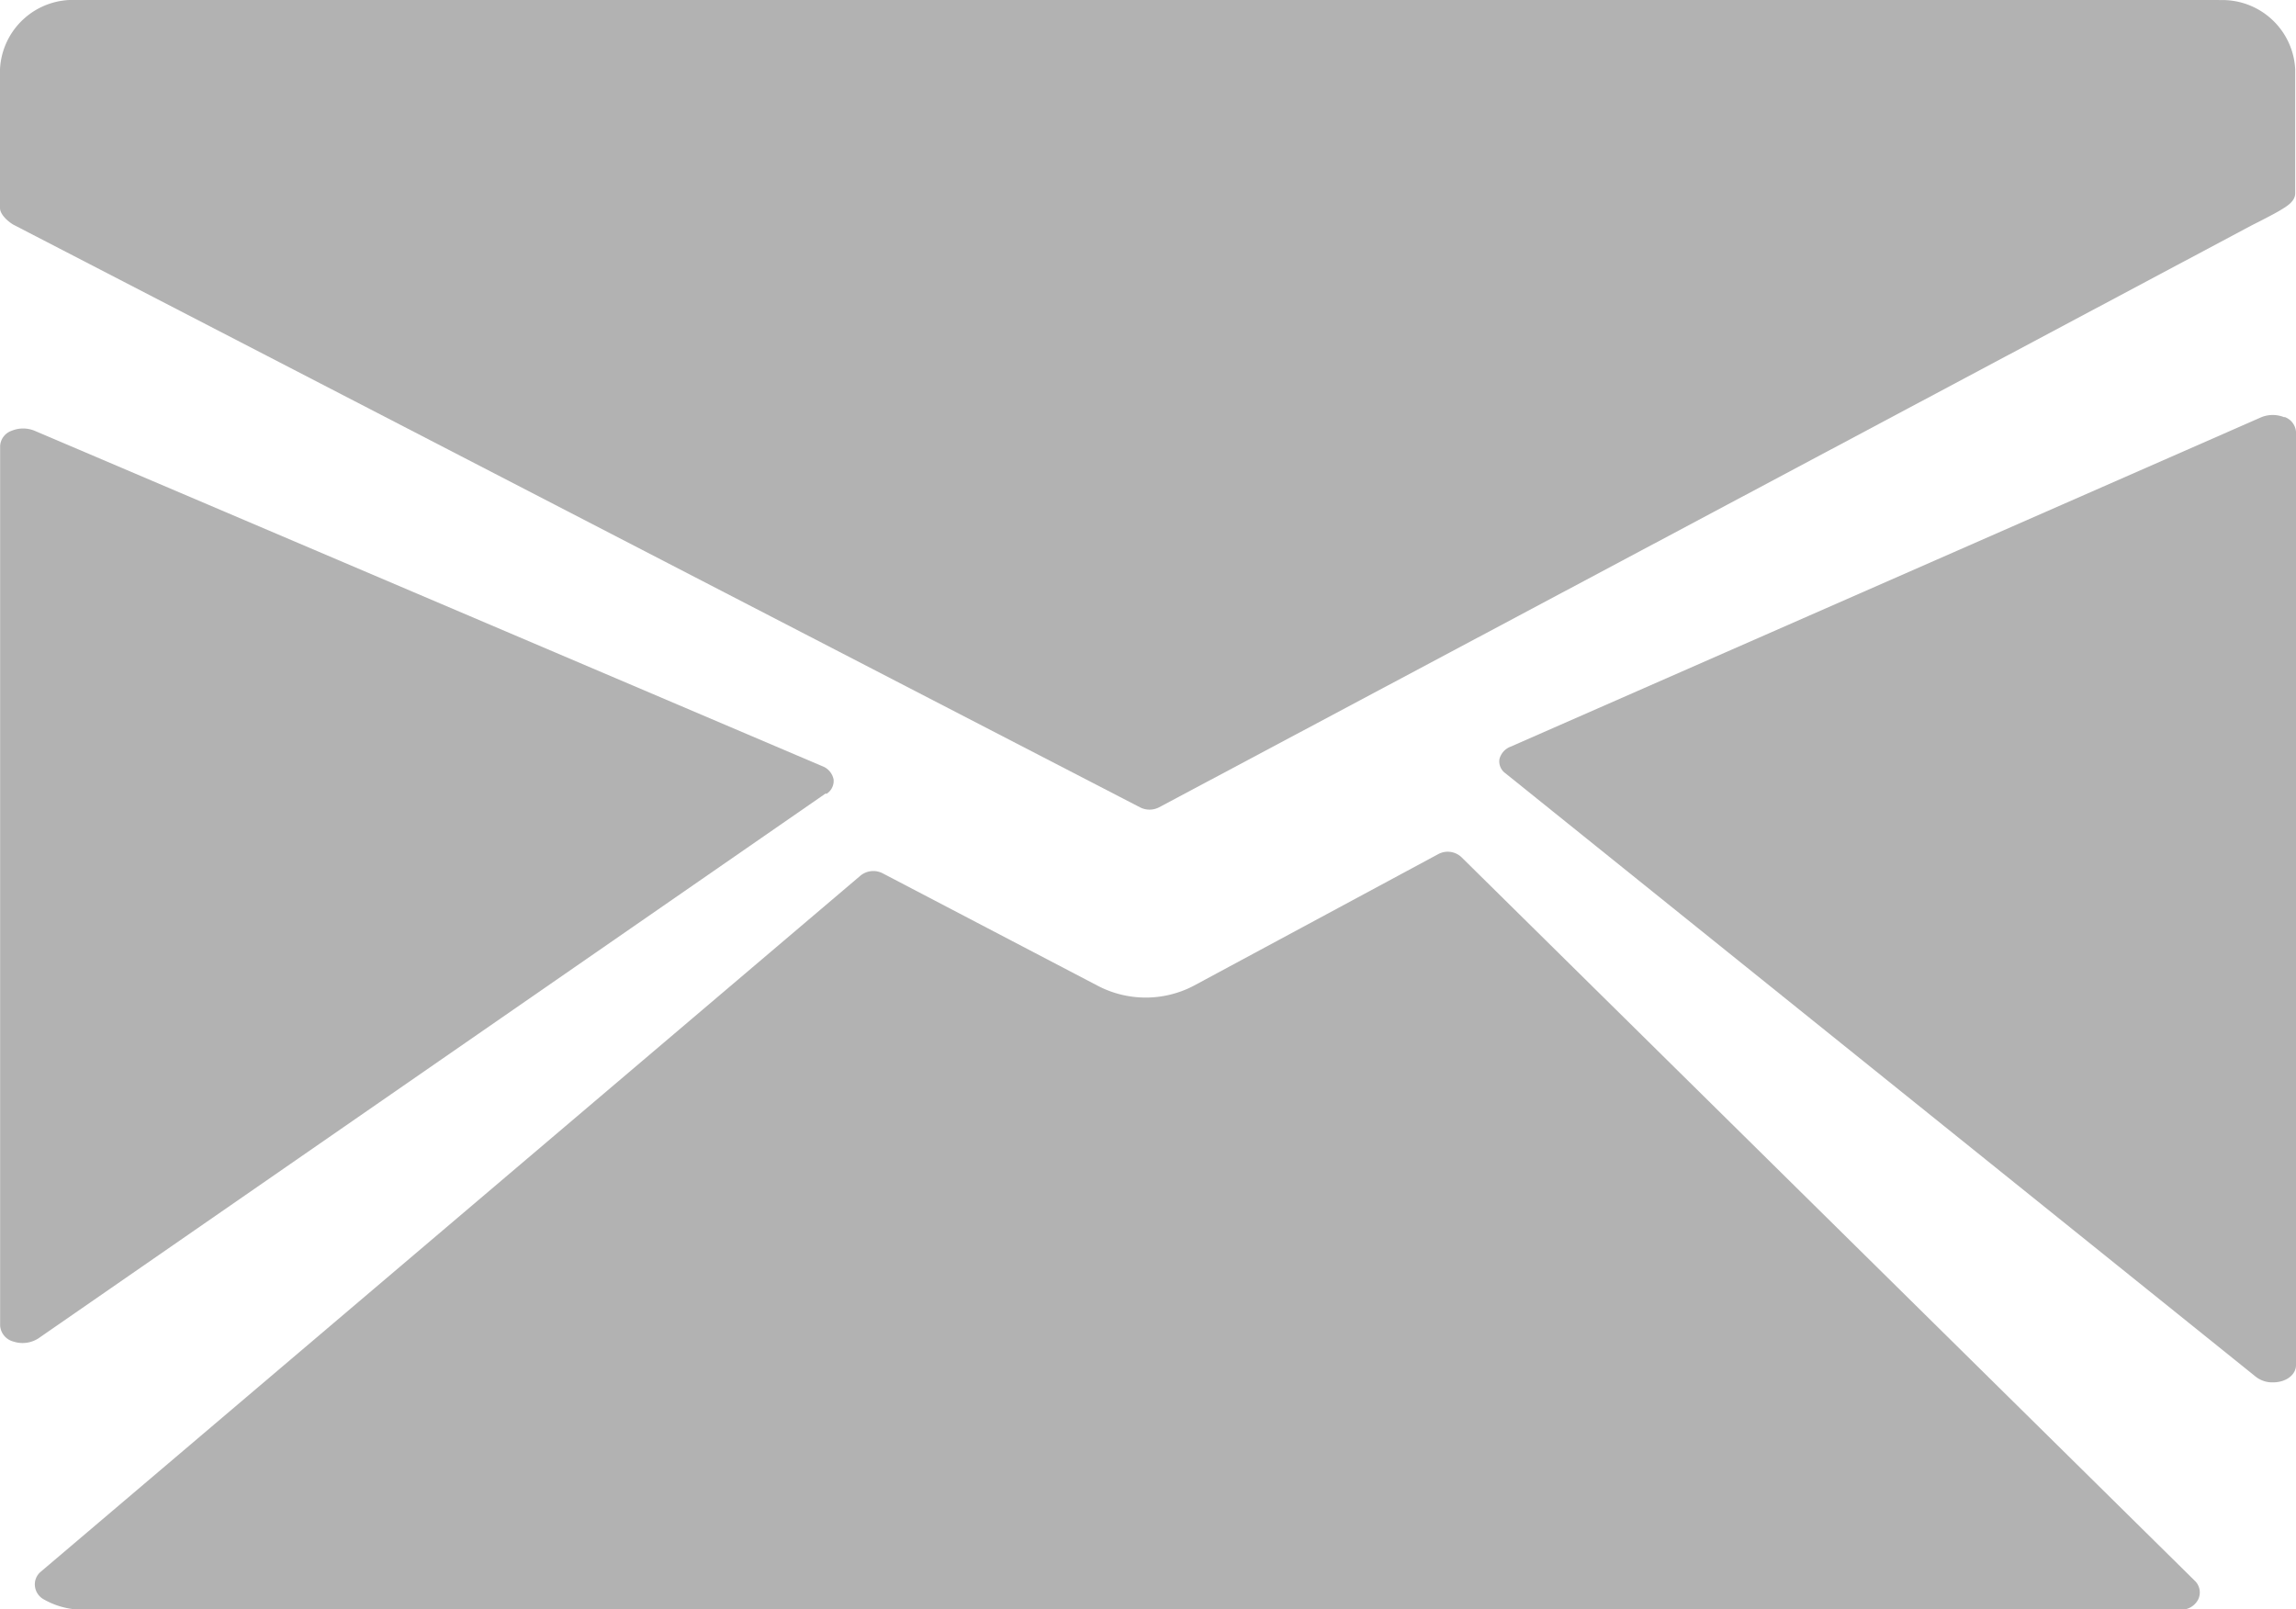 <svg xmlns="http://www.w3.org/2000/svg" width="17.22" height="12.071" viewBox="0 0 17.22 12.071"><defs><style>.a{fill:#b2b2b2;}</style></defs><g transform="translate(0)"><path class="a" d="M20.788,7.268H4.712a.547.547,0,0,0-.572.518V8.828c0,.048.058.1.1.125l8.45,4.37a.156.156,0,0,0,.143,0l8.195-4.365c.046-.023.168-.085.214-.113s.112-.065.112-.127V7.786a.547.547,0,0,0-.572-.517Z" transform="translate(-4.14 -7.268)"/><path class="a" d="M29.823,12.82a.227.227,0,0,0-.175,0L24.02,15.29a.135.135,0,0,0-.084.093.109.109,0,0,0,.045.107l5.629,4.527a.2.2,0,0,0,.127.041c.1,0,.173-.058.173-.129v-7a.128.128,0,0,0-.087-.112Z" transform="translate(-12.69 -9.69)"/><path class="a" d="M15.188,18.669a.15.15,0,0,0-.175-.024l-1.839.99a.776.776,0,0,1-.71,0l-1.618-.846a.152.152,0,0,0-.166.017L4.532,24.027a.123.123,0,0,0-.044.109.129.129,0,0,0,.069.1.589.589,0,0,0,.282.076H20.583a.142.142,0,0,0,.13-.078.121.121,0,0,0-.026-.139Z" transform="translate(-4.226 -12.239)"/><path class="a" d="M10.337,15.724a.114.114,0,0,0,.055-.109.134.134,0,0,0-.086-.1L4.4,13a.226.226,0,0,0-.173,0,.128.128,0,0,0-.086.112v6.6a.133.133,0,0,0,.1.119.219.219,0,0,0,.187-.024l5.906-4.088Z" transform="translate(-4.14 -9.769)"/></g></svg>